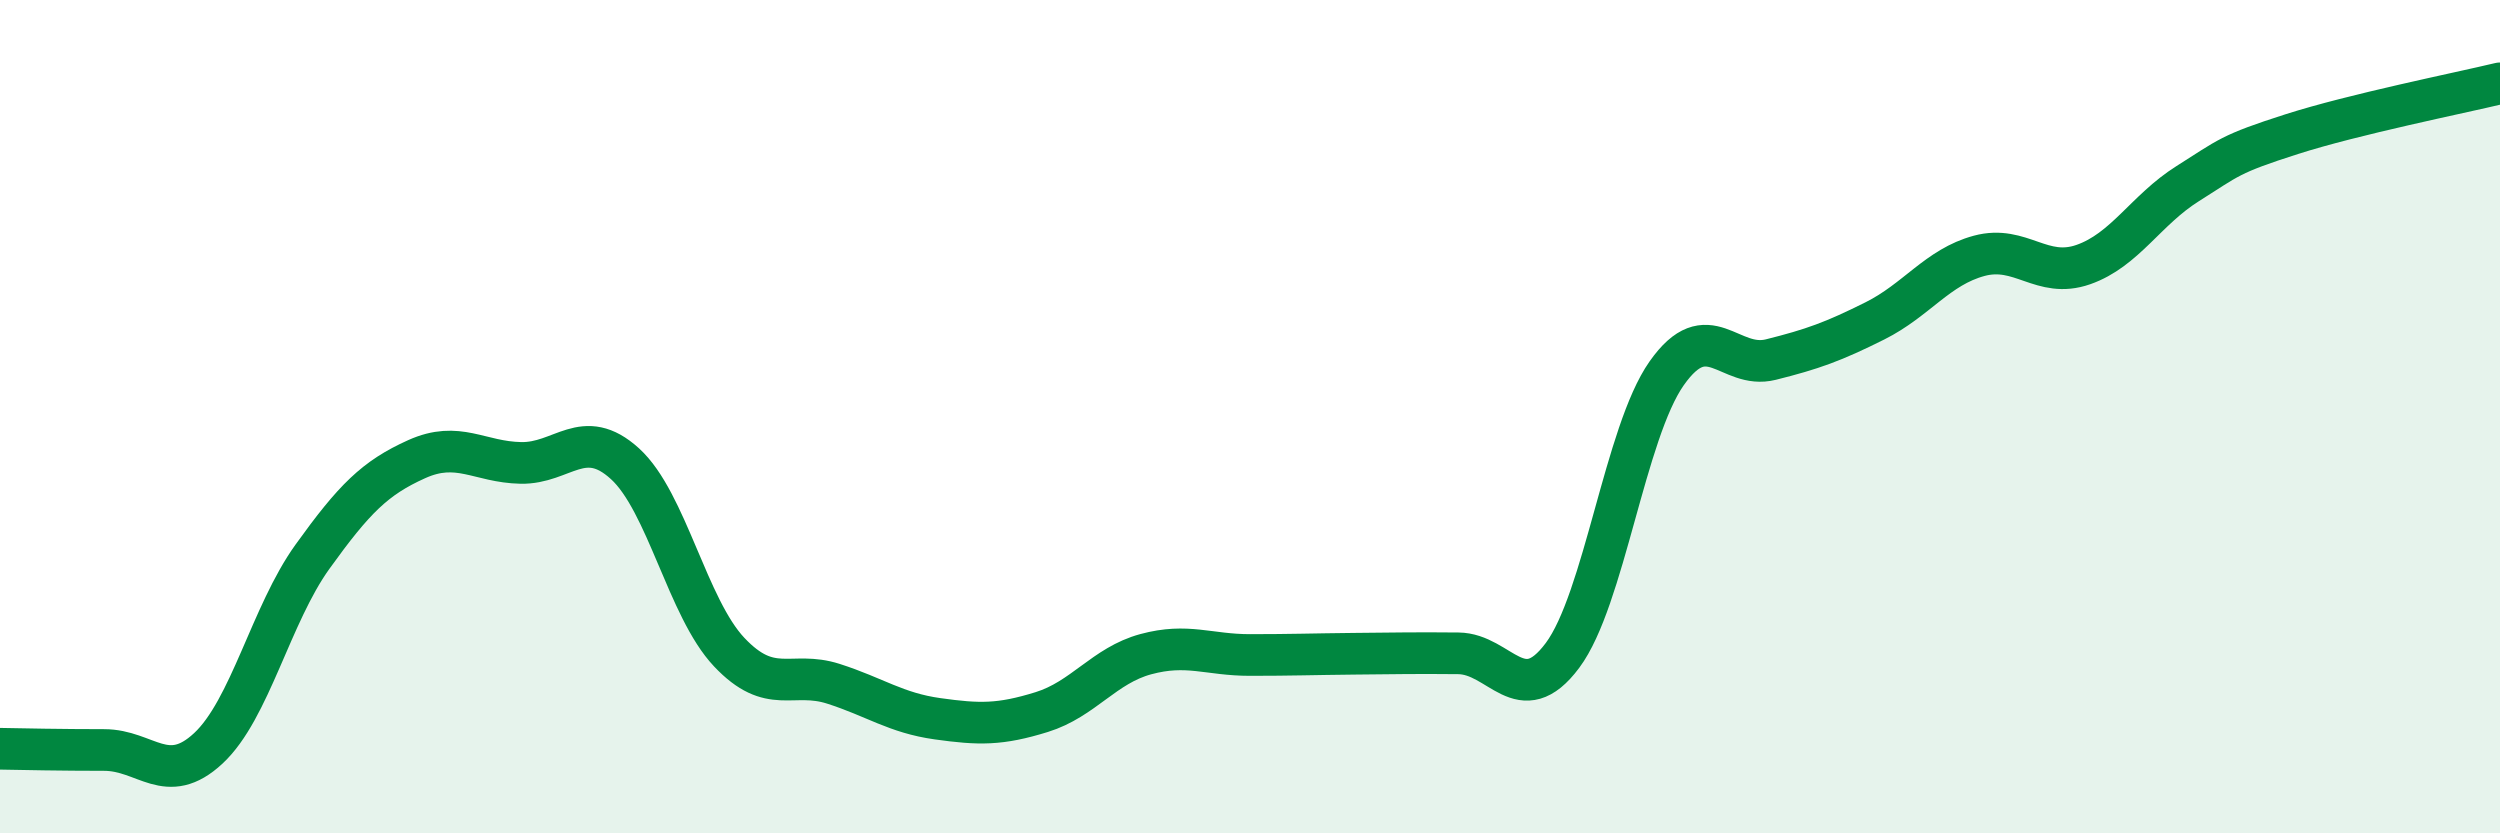 
    <svg width="60" height="20" viewBox="0 0 60 20" xmlns="http://www.w3.org/2000/svg">
      <path
        d="M 0,17.97 C 0.5,17.98 1.5,18 2.5,18 C 3.5,18 4,18.89 5,17.96 C 6,17.03 6.5,14.75 7.5,13.36 C 8.5,11.97 9,11.47 10,11.02 C 11,10.57 11.5,11.09 12.5,11.11 C 13.5,11.13 14,10.22 15,11.13 C 16,12.04 16.5,14.59 17.5,15.65 C 18.5,16.71 19,16.09 20,16.41 C 21,16.73 21.5,17.11 22.5,17.25 C 23.5,17.39 24,17.4 25,17.09 C 26,16.78 26.5,15.97 27.5,15.7 C 28.5,15.43 29,15.72 30,15.72 C 31,15.72 31.5,15.7 32.5,15.69 C 33.5,15.68 34,15.67 35,15.68 C 36,15.69 36.5,17.07 37.5,15.73 C 38.5,14.39 39,10.38 40,8.96 C 41,7.54 41.5,8.88 42.5,8.63 C 43.5,8.38 44,8.2 45,7.7 C 46,7.2 46.5,6.41 47.5,6.14 C 48.5,5.87 49,6.7 50,6.35 C 51,6 51.5,5.04 52.5,4.41 C 53.5,3.78 53.5,3.7 55,3.22 C 56.5,2.74 59,2.24 60,2L60 20L0 20Z"
        fill="#008740"
        opacity="0.1"
        stroke-linecap="round"
        stroke-linejoin="round"
      />
      <path
        d="M 0,17.97 C 0.5,17.98 1.5,18 2.5,18 C 3.5,18 4,18.89 5,17.96 C 6,17.03 6.5,14.75 7.5,13.36 C 8.5,11.97 9,11.47 10,11.02 C 11,10.57 11.5,11.09 12.5,11.11 C 13.5,11.13 14,10.22 15,11.13 C 16,12.04 16.5,14.59 17.5,15.65 C 18.5,16.71 19,16.09 20,16.41 C 21,16.73 21.5,17.11 22.5,17.25 C 23.5,17.39 24,17.4 25,17.09 C 26,16.78 26.5,15.97 27.5,15.7 C 28.5,15.43 29,15.72 30,15.72 C 31,15.72 31.5,15.7 32.5,15.69 C 33.5,15.68 34,15.67 35,15.68 C 36,15.69 36.5,17.07 37.5,15.73 C 38.5,14.39 39,10.38 40,8.96 C 41,7.54 41.5,8.88 42.5,8.63 C 43.5,8.38 44,8.2 45,7.7 C 46,7.2 46.5,6.41 47.5,6.14 C 48.5,5.87 49,6.7 50,6.35 C 51,6 51.5,5.04 52.5,4.41 C 53.5,3.78 53.5,3.7 55,3.22 C 56.5,2.74 59,2.24 60,2"
        stroke="#008740"
        stroke-width="1"
        fill="none"
        stroke-linecap="round"
        stroke-linejoin="round"
      />
    </svg>
  